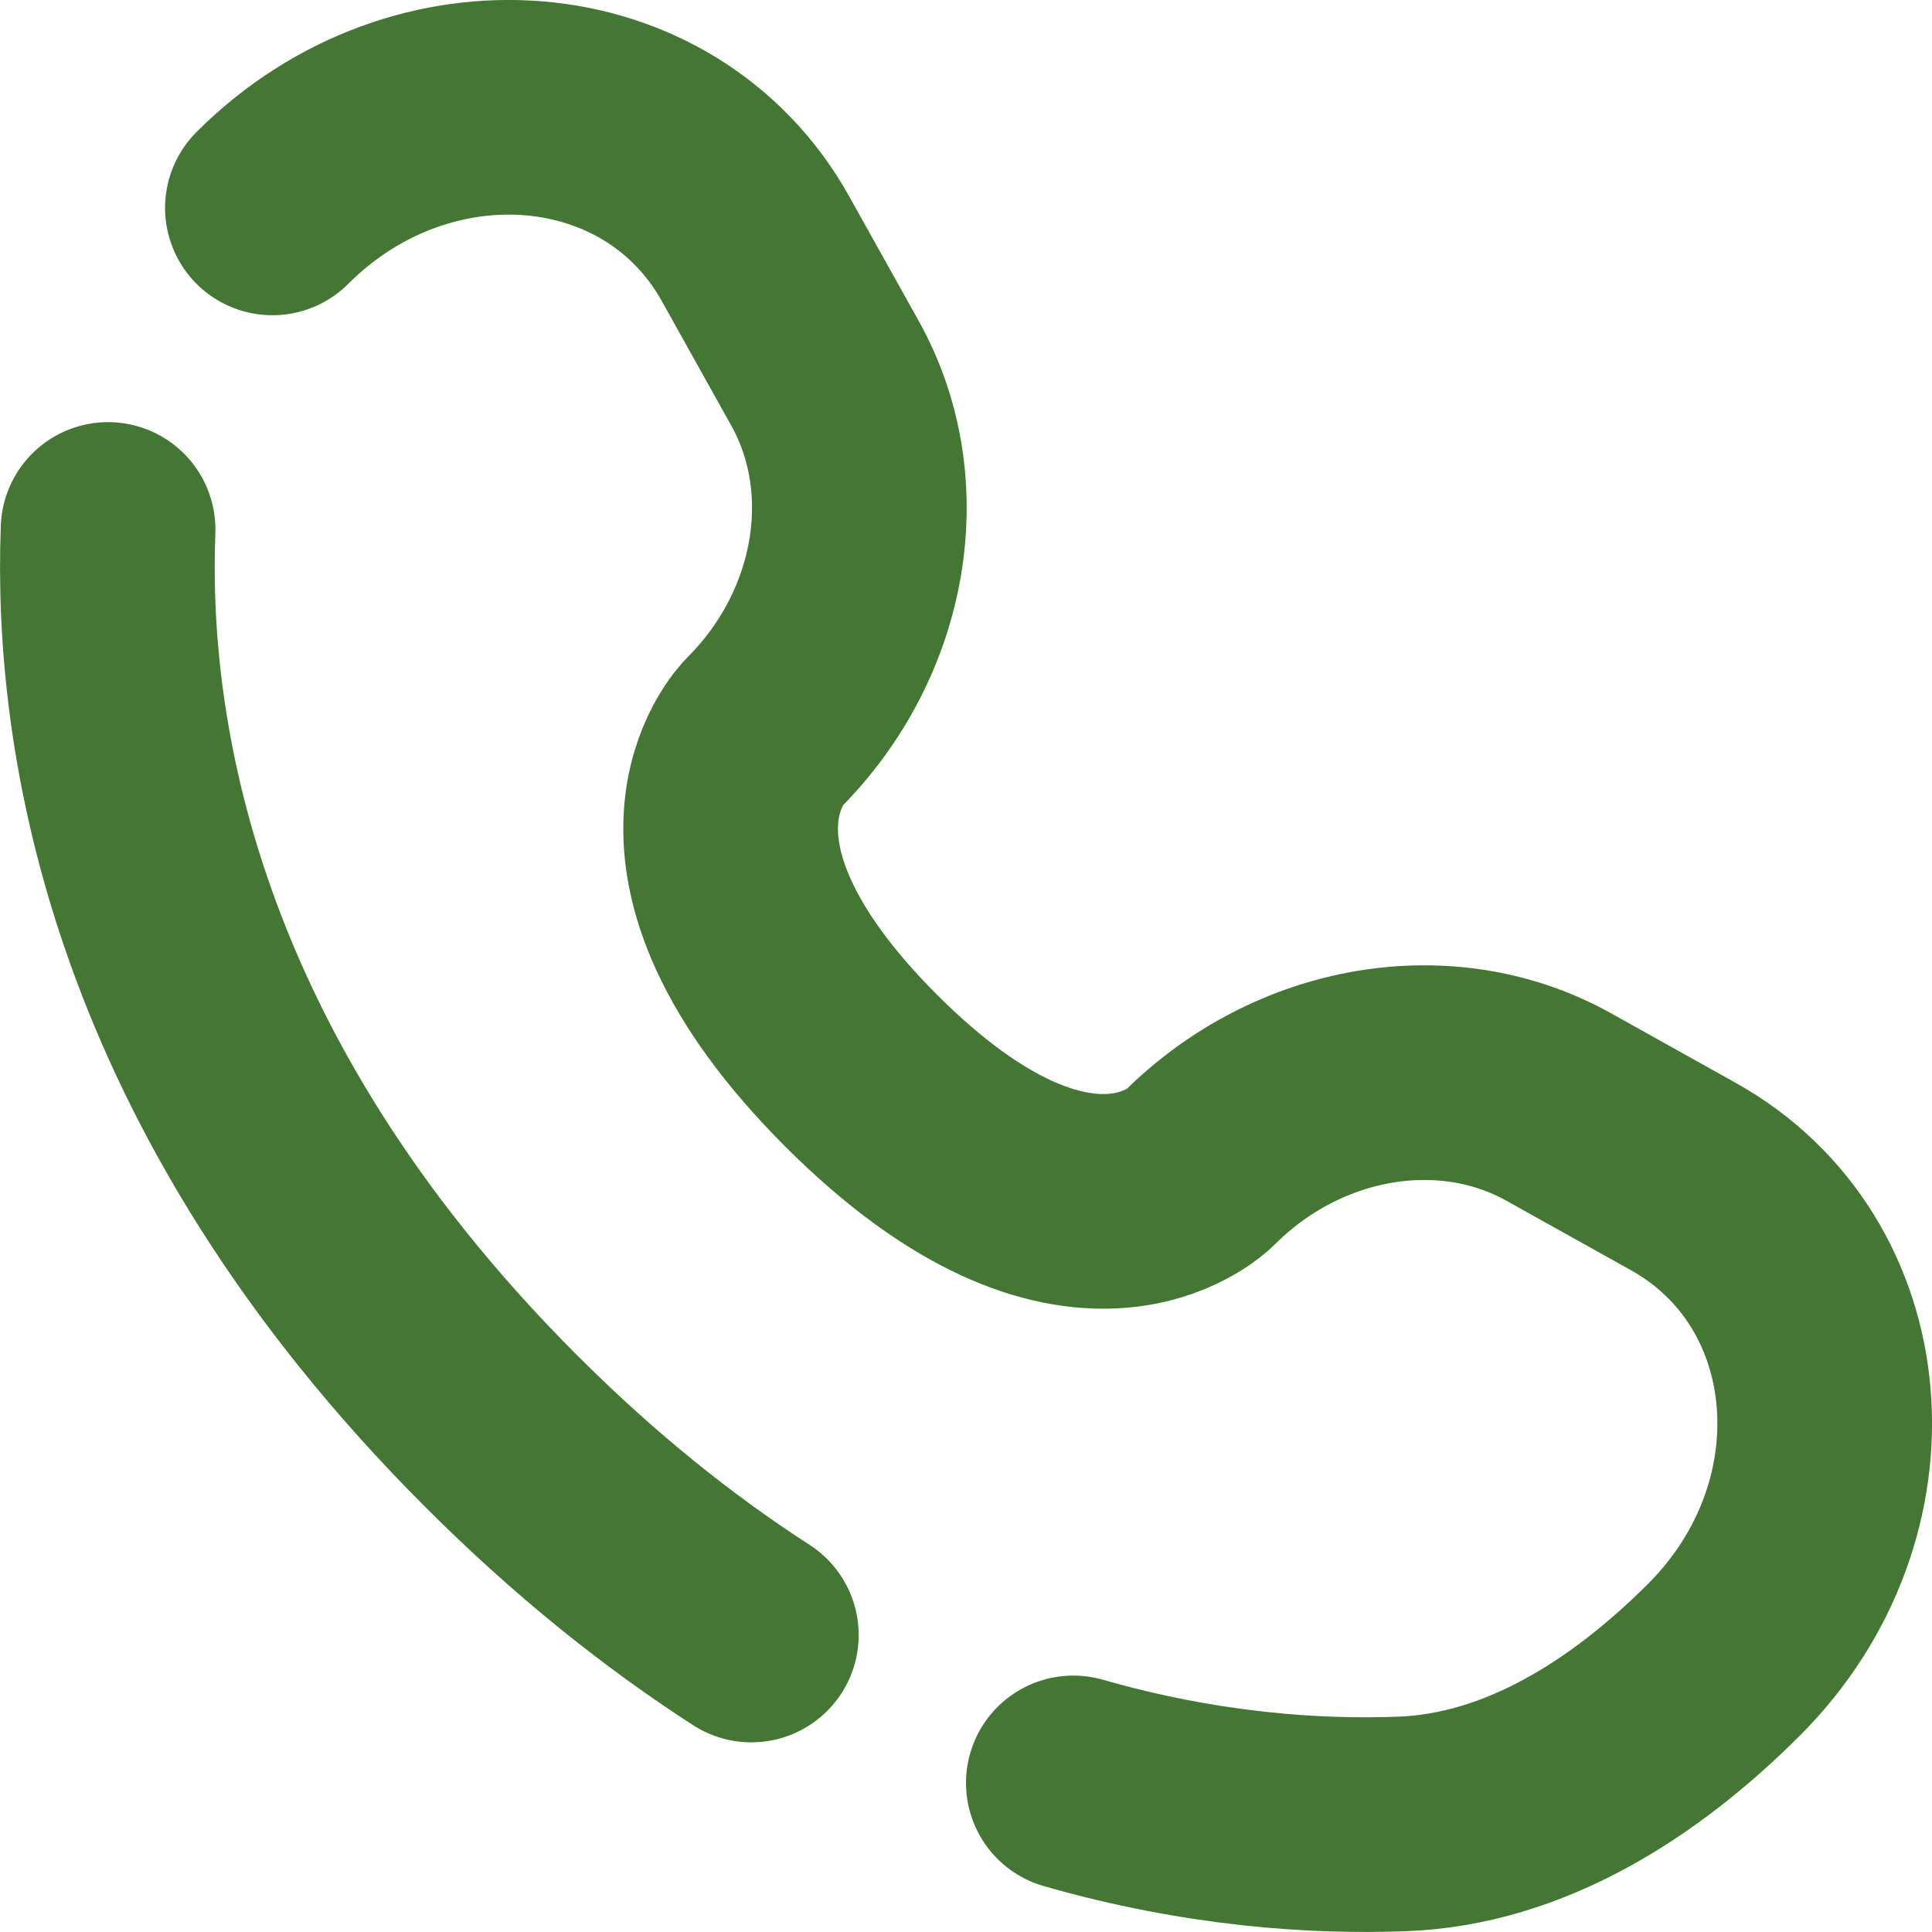 <?xml version="1.0" encoding="UTF-8"?> <svg xmlns="http://www.w3.org/2000/svg" viewBox="1991 2491 18 18" width="18" height="18"><path fill="none" stroke="#447733" fill-opacity="1" stroke-width="2" stroke-opacity="1" color="rgb(51, 51, 51)" stroke-linecap="round" id="tSvgac08020b1c" title="Path 11" d="M 1992.007 2495.933 C 1991.934 2497.841 1992.417 2501.082 1995.668 2504.332 C 1996.452 2505.117 1997.236 2505.74 1998 2506.233 M 1993.538 2492.937 C 1994.931 2491.544 1997.153 2491.731 1998.038 2493.316 C 1998.254 2493.704 1998.47 2494.091 1998.687 2494.479 C 1999.272 2495.529 1999.037 2496.905 1998.115 2497.828 C 1998.115 2497.828 1998.115 2497.828 1998.115 2497.828 C 1998.115 2497.828 1996.996 2498.947 1999.024 2500.976 C 2001.053 2503.003 2002.171 2501.886 2002.172 2501.885 C 2002.172 2501.885 2002.172 2501.885 2002.172 2501.885 C 2003.095 2500.963 2004.471 2500.728 2005.521 2501.313 C 2005.909 2501.53 2006.296 2501.746 2006.684 2501.962 C 2008.269 2502.847 2008.456 2505.069 2007.063 2506.462 C 2006.226 2507.299 2005.2 2507.95 2004.067 2507.993 C 2003.253 2508.024 2002.196 2507.954 2001 2507.611"></path><defs> </defs></svg> 